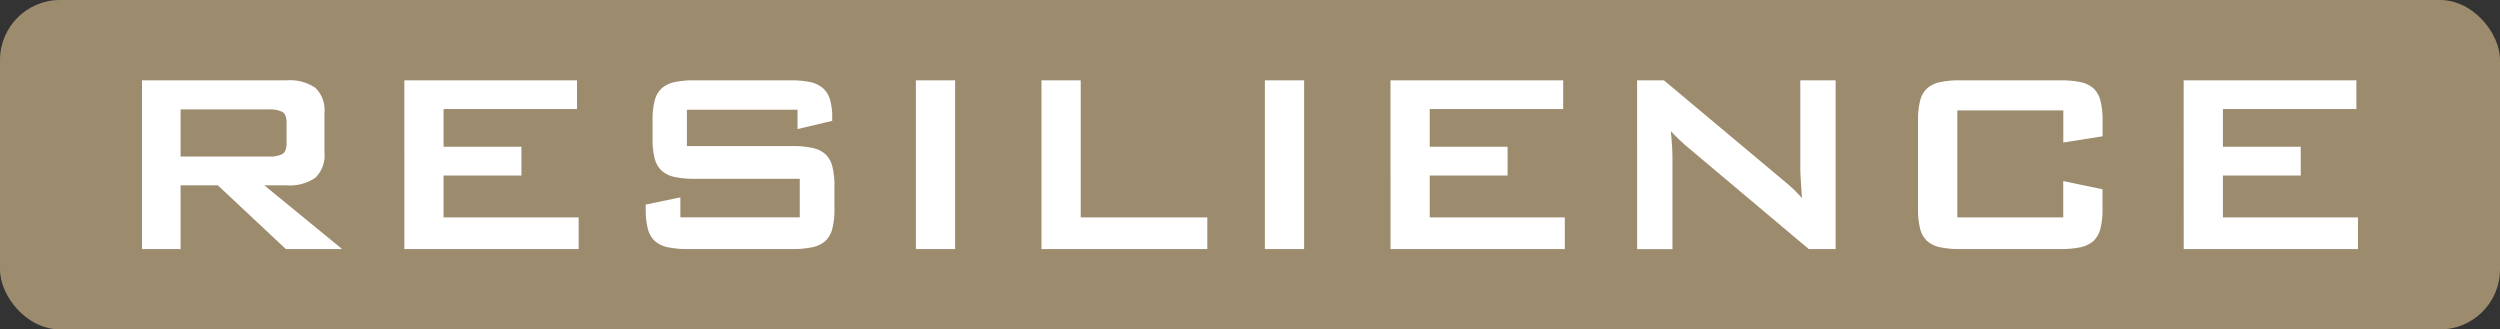 <svg xmlns="http://www.w3.org/2000/svg" viewBox="0 0 186.467 24.57"><rect x="0" y="0" width="186.467" height="24.57" fill="#333333" stroke="none"/><g data-name="レイヤー 2"><g data-name="PC_text+des"><rect width="186.467" height="24.57" rx="4.477" fill="#9d8b6e"/><path d="M10.591 5.991h10.783a3.36 3.36 0 012.147.561A2.3 2.3 0 0124.2 8.43v2.952a2.305 2.305 0 01-.683 1.879 3.36 3.36 0 01-2.147.561h-1.655l5.807 4.757h-4.2l-5.074-4.757H13.47v4.757h-2.879zm2.879 2.171v3.513h6.587a2.082 2.082 0 001-.183q.317-.183.317-.817V9.162q0-.635-.317-.817a2.082 2.082 0 00-1-.183zm16.687-2.171h12.881v2.146h-9.954v2.806h5.807v2.147h-5.807v3.123H43.16v2.366h-13zm21.078 2.195v2.708h7.856a7.008 7.008 0 011.488.135 2.1 2.1 0 01.976.463 1.847 1.847 0 01.524.915 5.687 5.687 0 01.159 1.464V15.6a5.7 5.7 0 01-.159 1.464 1.847 1.847 0 01-.524.915 2.108 2.108 0 01-.976.463 7.015 7.015 0 01-1.488.134h-7.783a7.008 7.008 0 01-1.488-.134 2.1 2.1 0 01-.976-.463 1.84 1.84 0 01-.524-.915 5.7 5.7 0 01-.159-1.464v-.342l2.586-.536v1.488h8.905v-2.876H51.8a6.9 6.9 0 01-1.48-.134 2.079 2.079 0 01-.963-.464 1.84 1.84 0 01-.525-.915 5.684 5.684 0 01-.159-1.463V8.967a5.687 5.687 0 01.159-1.467 1.849 1.849 0 01.525-.915 2.088 2.088 0 01.963-.463 6.9 6.9 0 011.48-.131h7.148a7.234 7.234 0 011.44.121 2.176 2.176 0 01.964.44 1.8 1.8 0 01.548.854 4.482 4.482 0 01.171 1.341v.269l-2.586.61v-1.44zm17.078-2.195h2.927v12.588h-2.927zm9.368 0h2.927v10.222h9.442v2.366H77.681zm16.663 0h2.927v12.588h-2.927zm9.368 0h12.881v2.146h-9.954v2.806h5.807v2.147h-5.807v3.123h10.076v2.366h-13zm18.394 0h2l8.856 7.416q.39.318.744.647a9.736 9.736 0 01.695.719q-.048-.78-.085-1.329a14.043 14.043 0 01-.037-.842V5.991h2.635v12.588h-2l-9.246-7.779c-.179-.163-.353-.325-.524-.488s-.346-.342-.525-.537q.074.732.1 1.232t.024.769v6.806h-2.635zm23.885 2.244v7.978h7.9v-2.708l2.928.61V15.6a5.7 5.7 0 01-.159 1.464 1.847 1.847 0 01-.524.915 2.1 2.1 0 01-.964.463 6.843 6.843 0 01-1.476.134h-7.514a6.83 6.83 0 01-1.476-.134 2.1 2.1 0 01-.964-.463 1.84 1.84 0 01-.524-.915 5.7 5.7 0 01-.159-1.464V8.967a5.687 5.687 0 01.159-1.464 1.84 1.84 0 01.524-.915 2.1 2.1 0 01.964-.463 6.894 6.894 0 011.476-.134h7.518a6.907 6.907 0 011.476.134 2.1 2.1 0 01.964.463 1.847 1.847 0 01.524.915 5.687 5.687 0 01.159 1.464v1.2l-2.928.464V8.235zm16.882-2.244h12.881v2.146H165.8v2.806h5.806v2.147H165.8v3.123h10.076v2.366h-13z" fill="#fff"/></g></g></svg>